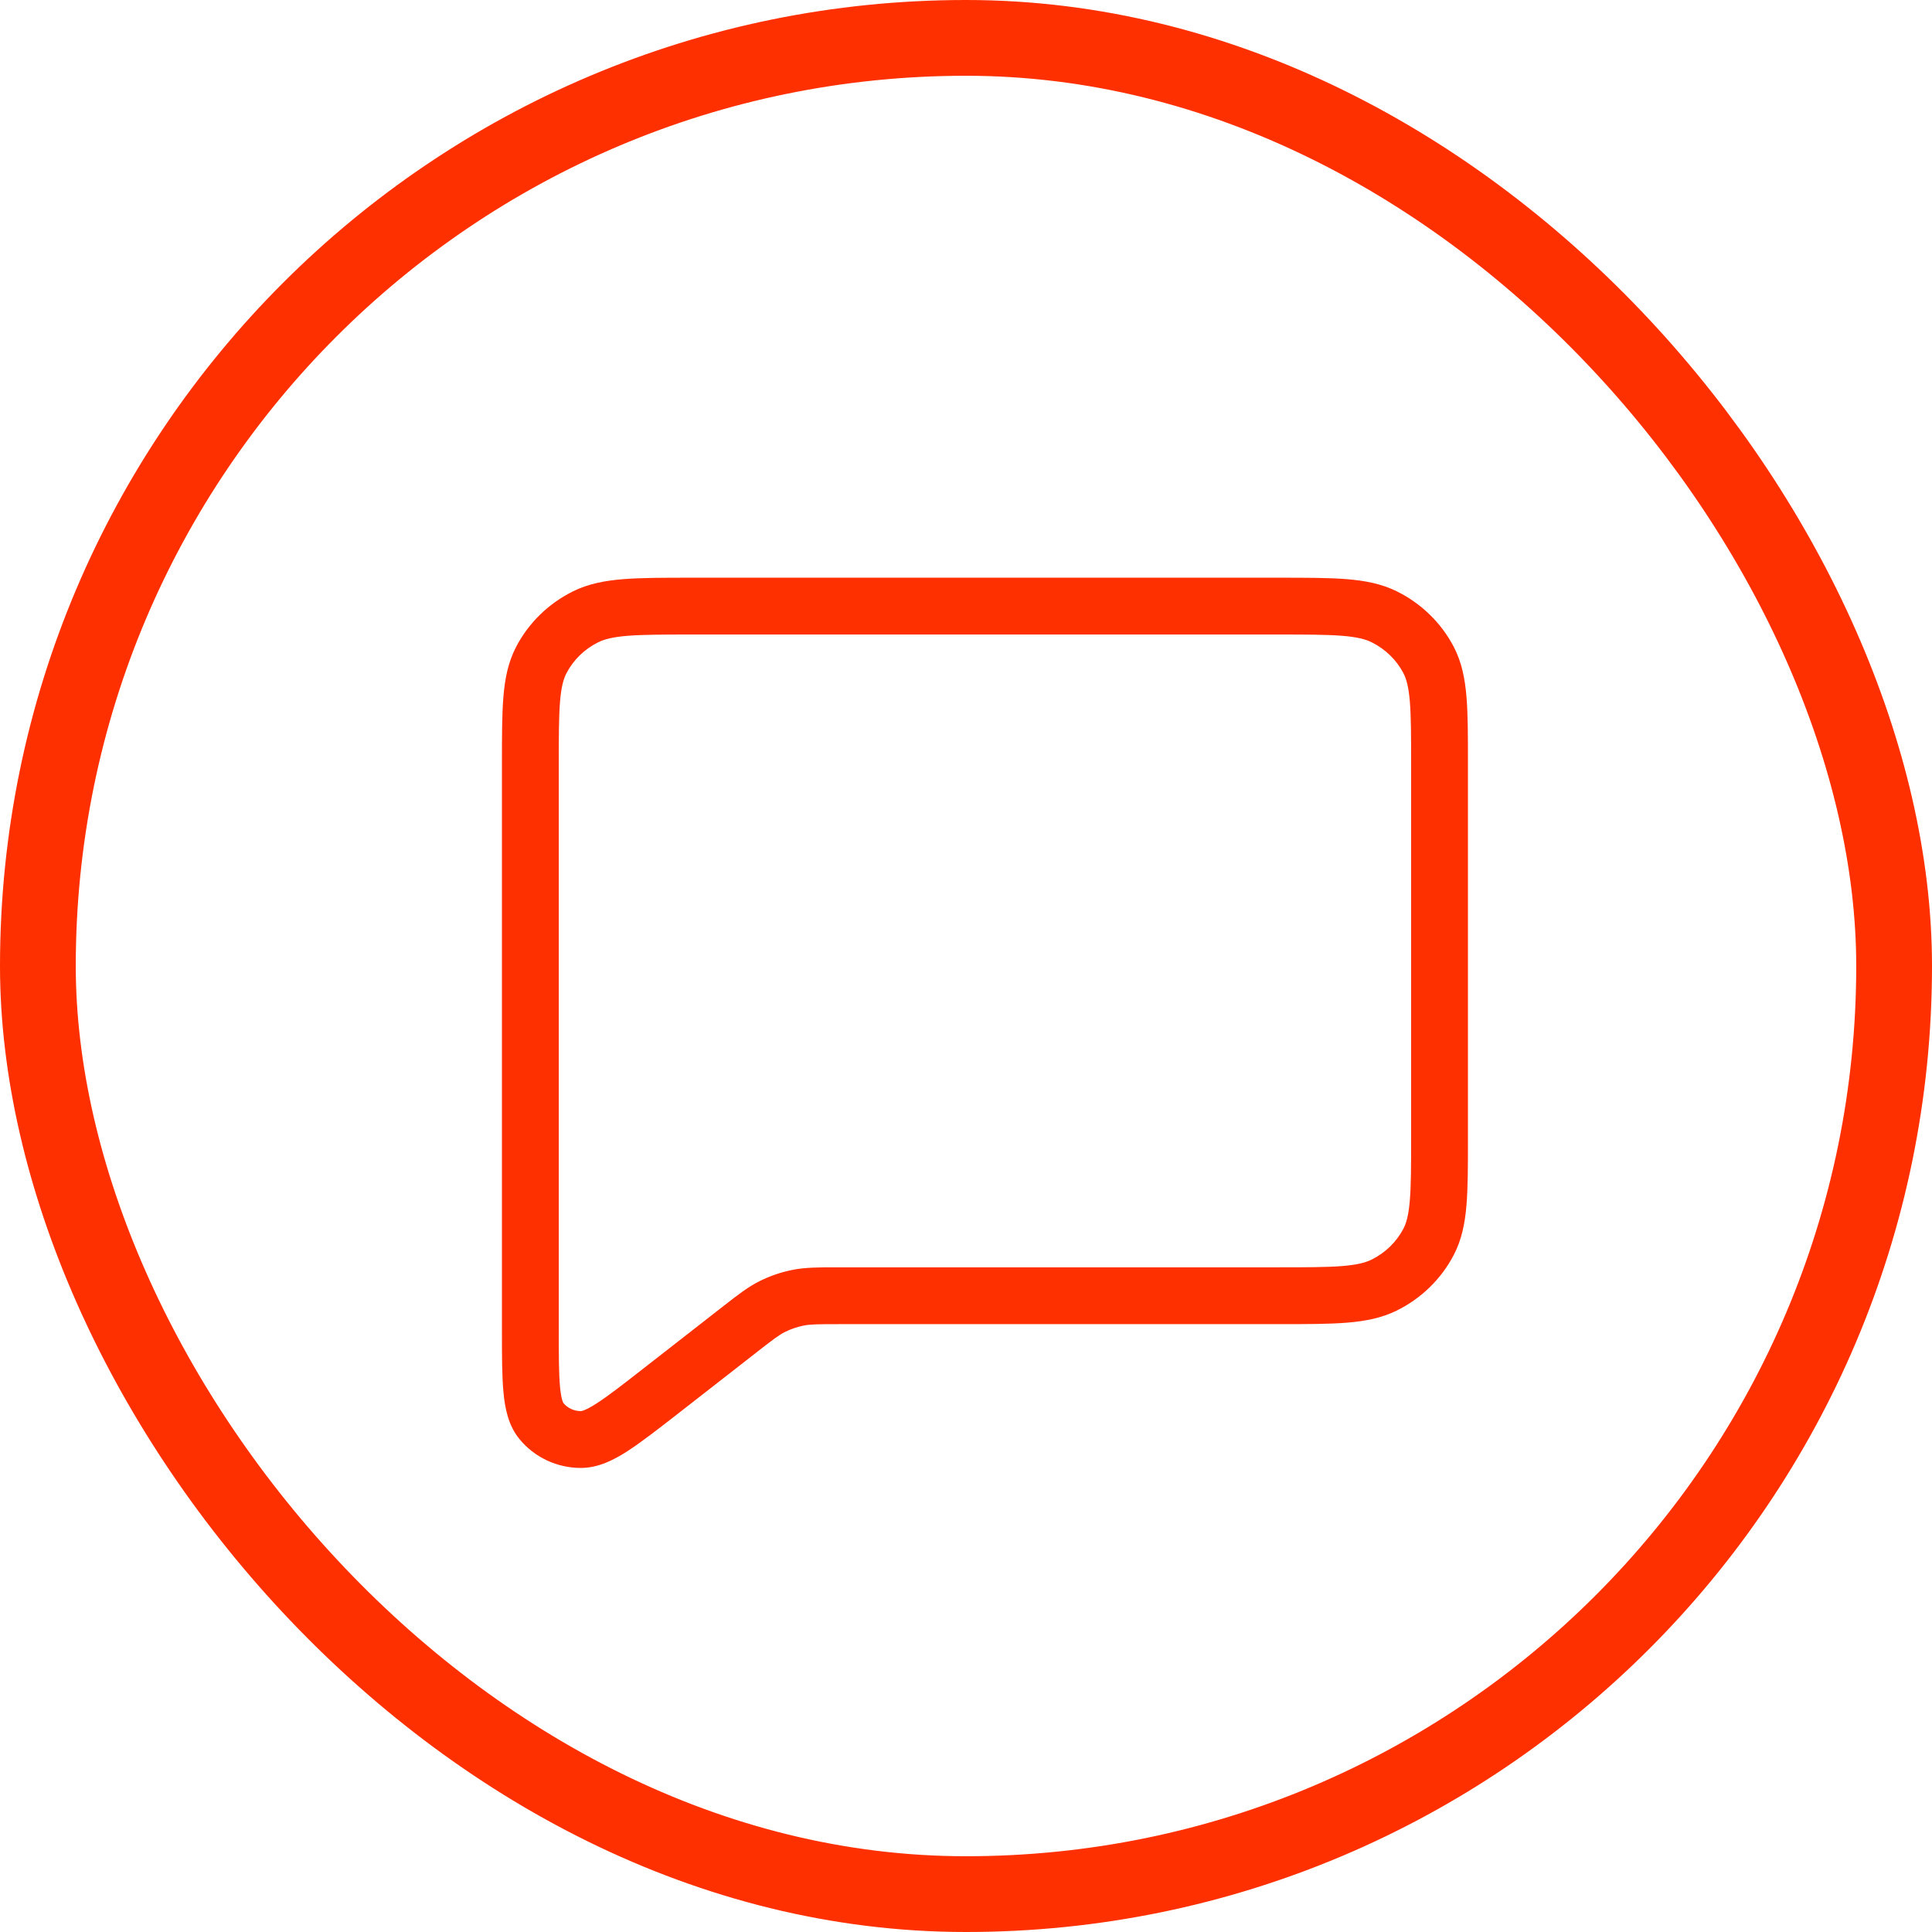 <svg width="51" height="51" viewBox="0 0 51 51" fill="none" xmlns="http://www.w3.org/2000/svg">
<rect x="1" y="1" width="49" height="49" rx="24.5" stroke="#FF3000" stroke-width="2"/>
<path fill-rule="evenodd" clip-rule="evenodd" d="M18.236 15.25H33.765C34.485 15.25 35.07 15.25 35.544 15.288C36.034 15.327 36.47 15.41 36.877 15.612C37.517 15.93 38.044 16.44 38.374 17.072C38.585 17.475 38.671 17.908 38.711 18.389C38.75 18.854 38.75 19.425 38.75 20.125V30.08C38.75 30.779 38.75 31.351 38.711 31.815C38.671 32.296 38.585 32.728 38.374 33.131C38.044 33.763 37.519 34.274 36.878 34.592C36.471 34.794 36.035 34.877 35.546 34.916C35.072 34.954 34.487 34.954 33.768 34.954H22.163C21.579 34.954 21.389 34.957 21.214 34.992C21.042 35.027 20.877 35.083 20.723 35.16C20.568 35.237 20.421 35.347 19.974 35.696L19.962 35.705L19.954 35.712L17.899 37.315C17.369 37.728 16.93 38.07 16.566 38.305C16.205 38.538 15.796 38.749 15.335 38.75C14.708 38.751 14.109 38.473 13.711 37.986C13.416 37.626 13.329 37.171 13.29 36.749C13.25 36.324 13.25 35.775 13.25 35.115L13.25 20.129C13.25 19.428 13.25 18.855 13.289 18.39C13.329 17.909 13.415 17.476 13.626 17.072C13.956 16.44 14.481 15.931 15.122 15.612C15.529 15.41 15.966 15.327 16.456 15.288C16.93 15.25 17.515 15.25 18.236 15.25ZM16.575 16.783C16.175 16.815 15.953 16.874 15.79 16.955C15.427 17.135 15.137 17.42 14.955 17.767C14.875 17.92 14.816 18.13 14.784 18.515C14.751 18.911 14.75 19.42 14.75 20.161V35.077C14.75 35.785 14.751 36.263 14.783 36.61C14.816 36.961 14.872 37.036 14.872 37.036C14.872 37.036 14.872 37.036 14.872 37.036C14.98 37.168 15.149 37.25 15.334 37.25C15.341 37.25 15.442 37.245 15.753 37.044C16.054 36.851 16.438 36.551 17.005 36.109L19.037 34.524L19.049 34.515L19.058 34.508C19.073 34.496 19.089 34.484 19.104 34.472C19.477 34.181 19.747 33.97 20.055 33.817C20.329 33.68 20.62 33.581 20.919 33.522C21.259 33.454 21.605 33.454 22.095 33.454C22.117 33.454 22.14 33.454 22.163 33.454H33.737C34.495 33.454 35.019 33.453 35.426 33.421C35.826 33.389 36.047 33.33 36.21 33.249C36.572 33.069 36.864 32.783 37.045 32.437C37.125 32.284 37.184 32.075 37.216 31.69C37.249 31.296 37.25 30.787 37.25 30.048V20.157C37.25 19.417 37.249 18.909 37.216 18.514C37.184 18.129 37.125 17.92 37.045 17.767C36.864 17.421 36.572 17.136 36.209 16.955C36.046 16.874 35.824 16.815 35.425 16.783C35.017 16.751 34.492 16.75 33.734 16.75H18.267C17.508 16.75 16.983 16.751 16.575 16.783Z" fill="#FF3000"/>
</svg>
